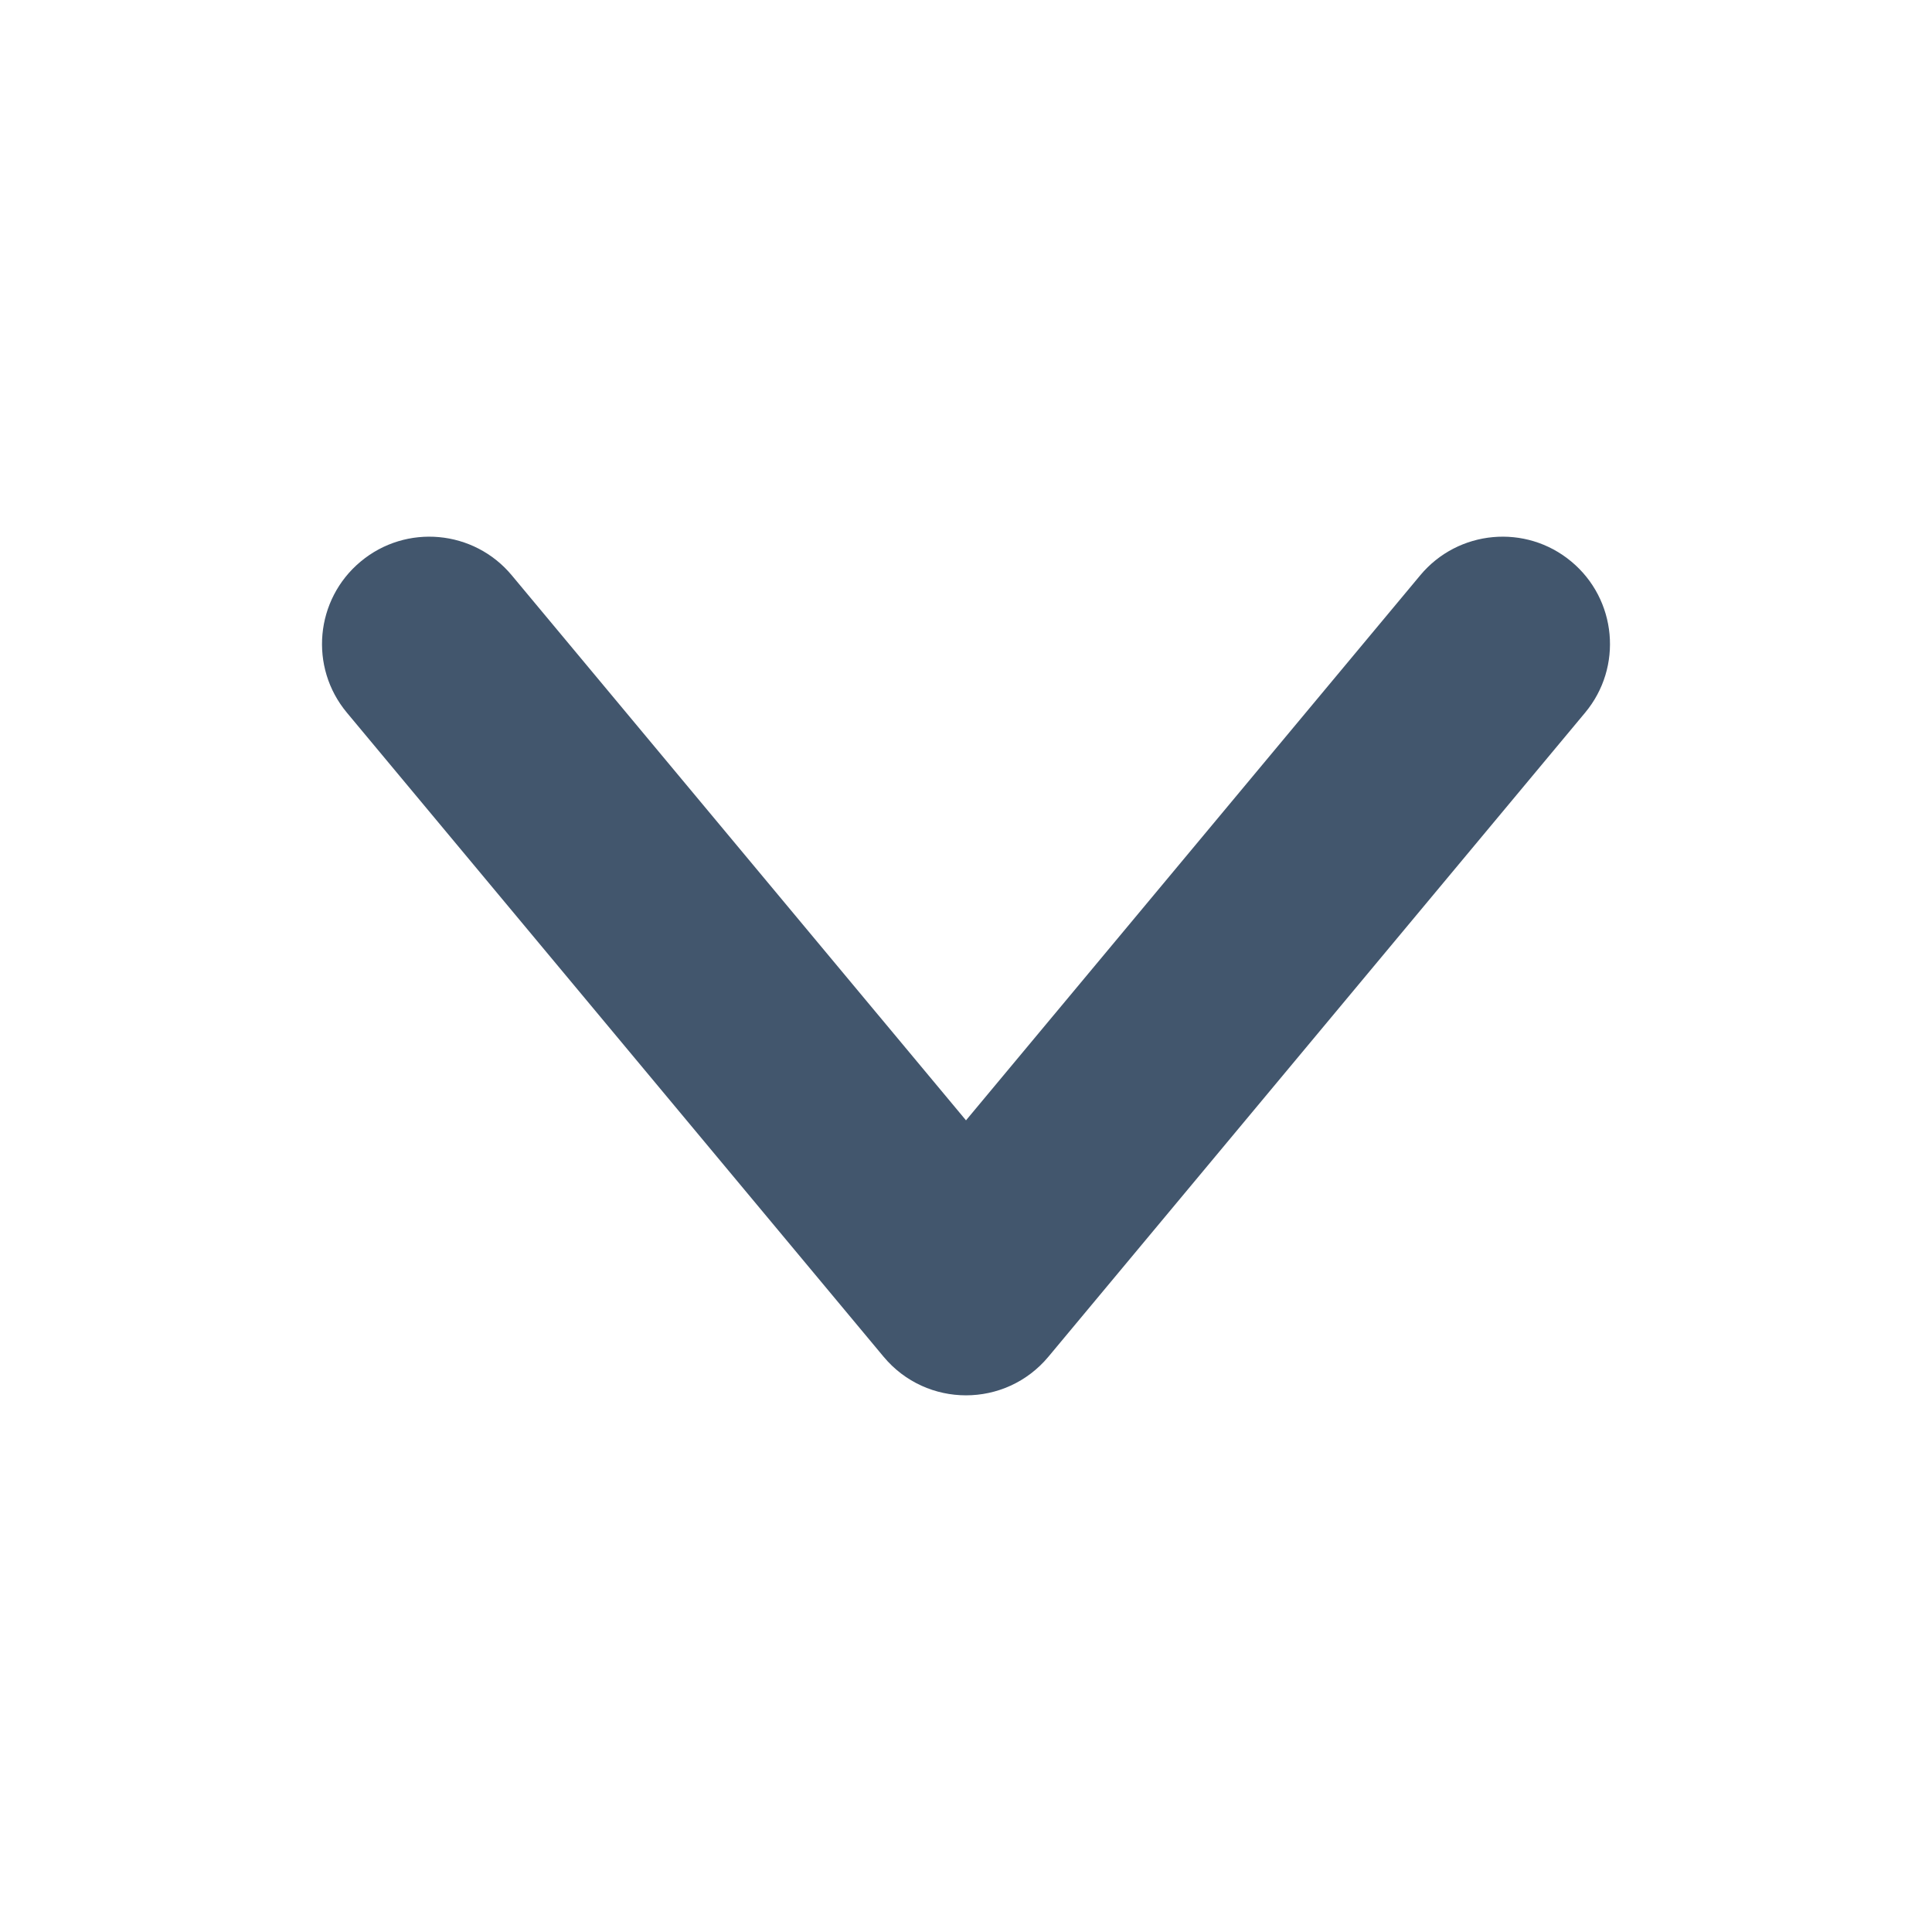 <?xml version="1.0" encoding="UTF-8"?>
<svg width="18px" height="18px" viewBox="0 0 18 18" version="1.1" xmlns="http://www.w3.org/2000/svg" xmlns:xlink="http://www.w3.org/1999/xlink">
    <!-- Generator: Sketch 53.2 (72643) - https://sketchapp.com -->
    <title>home/down</title>
    <desc>Created with Sketch.</desc>
    <g id="home/down" stroke="none" stroke-width="1" fill="none" fill-rule="evenodd">
        <path d="M13.232,5.36 C13.585,4.936 14.216,4.878 14.64,5.232 C15.064,5.585 15.122,6.216 14.768,6.64 L9.768,12.64 C9.368,13.12 8.632,13.12 8.232,12.64 L3.232,6.64 C2.878,6.216 2.936,5.585 3.36,5.232 C3.784,4.878 4.415,4.936 4.768,5.36 L9,10.438 L13.232,5.36 Z" id="down" fill="#42566D" fill-rule="nonzero"></path>
    </g>
</svg>